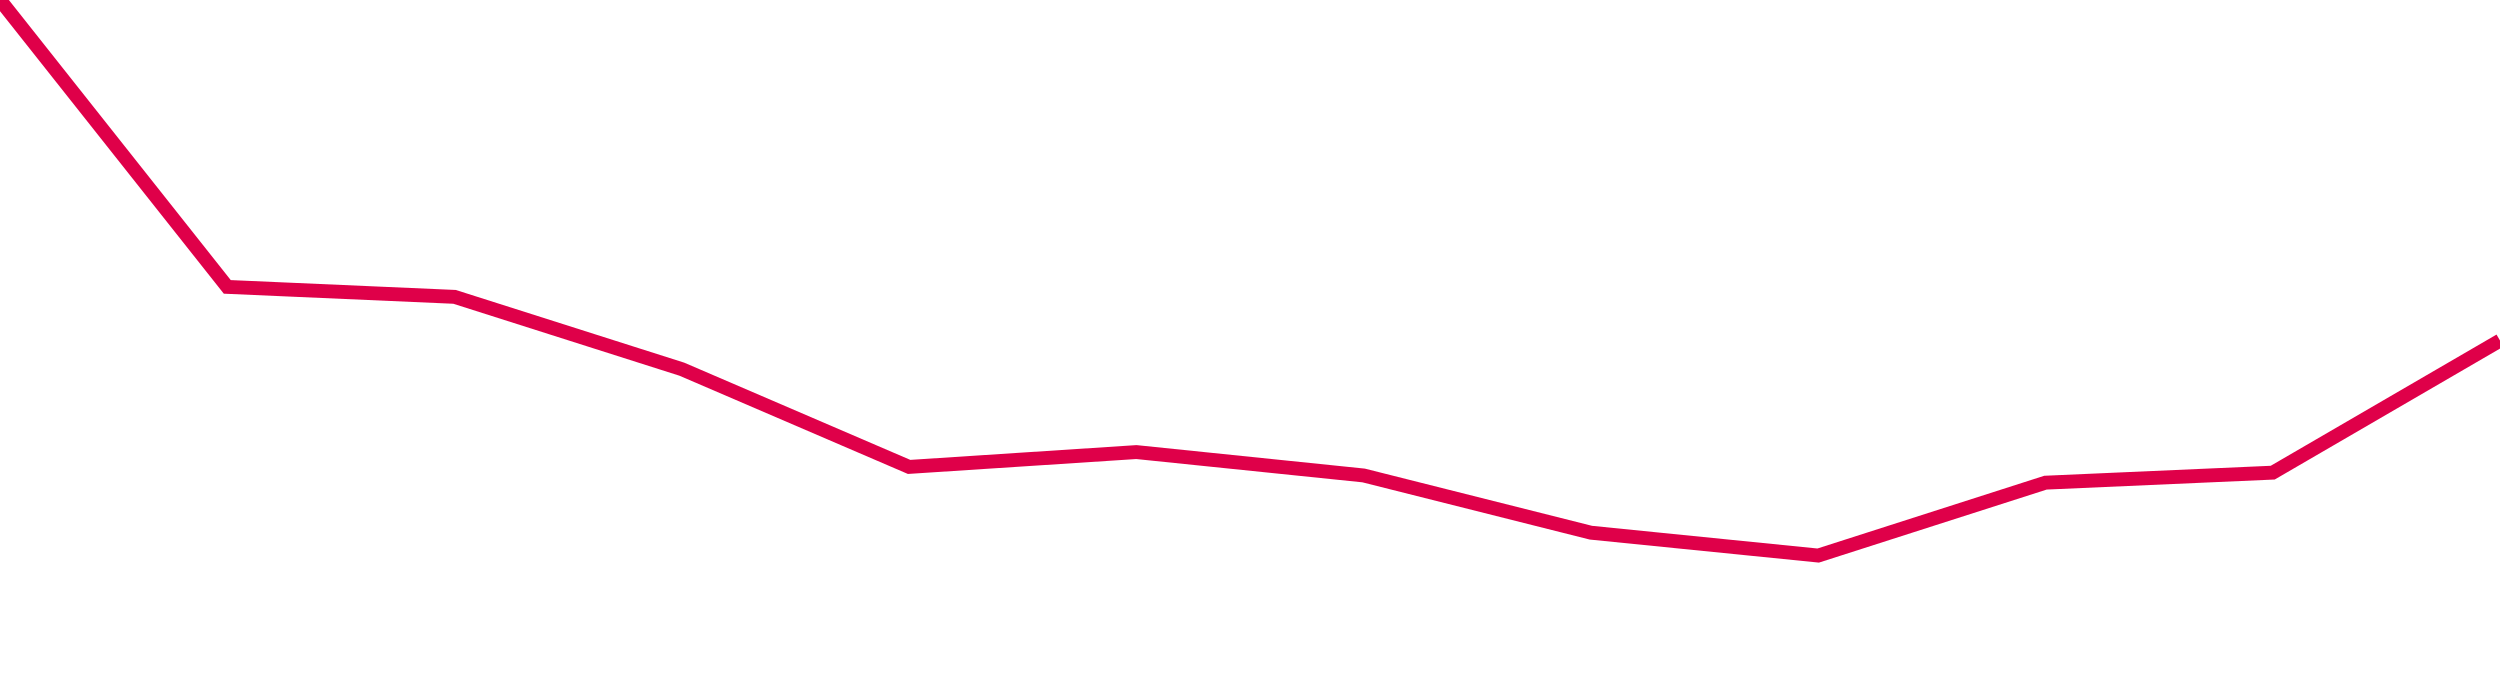 <svg width="180" height="50" xmlns="http://www.w3.org/2000/svg"><path d="M 0,0 L 16.364,20.656 L 32.727,21.374 L 49.091,26.581 L 65.455,33.618 L 81.818,32.549 L 98.182,34.234 L 114.545,38.354 L 130.909,40 L 147.273,34.752 L 163.636,34.031 L 180,24.52" stroke="#df0049" stroke-width="1" fill="none"/></svg>